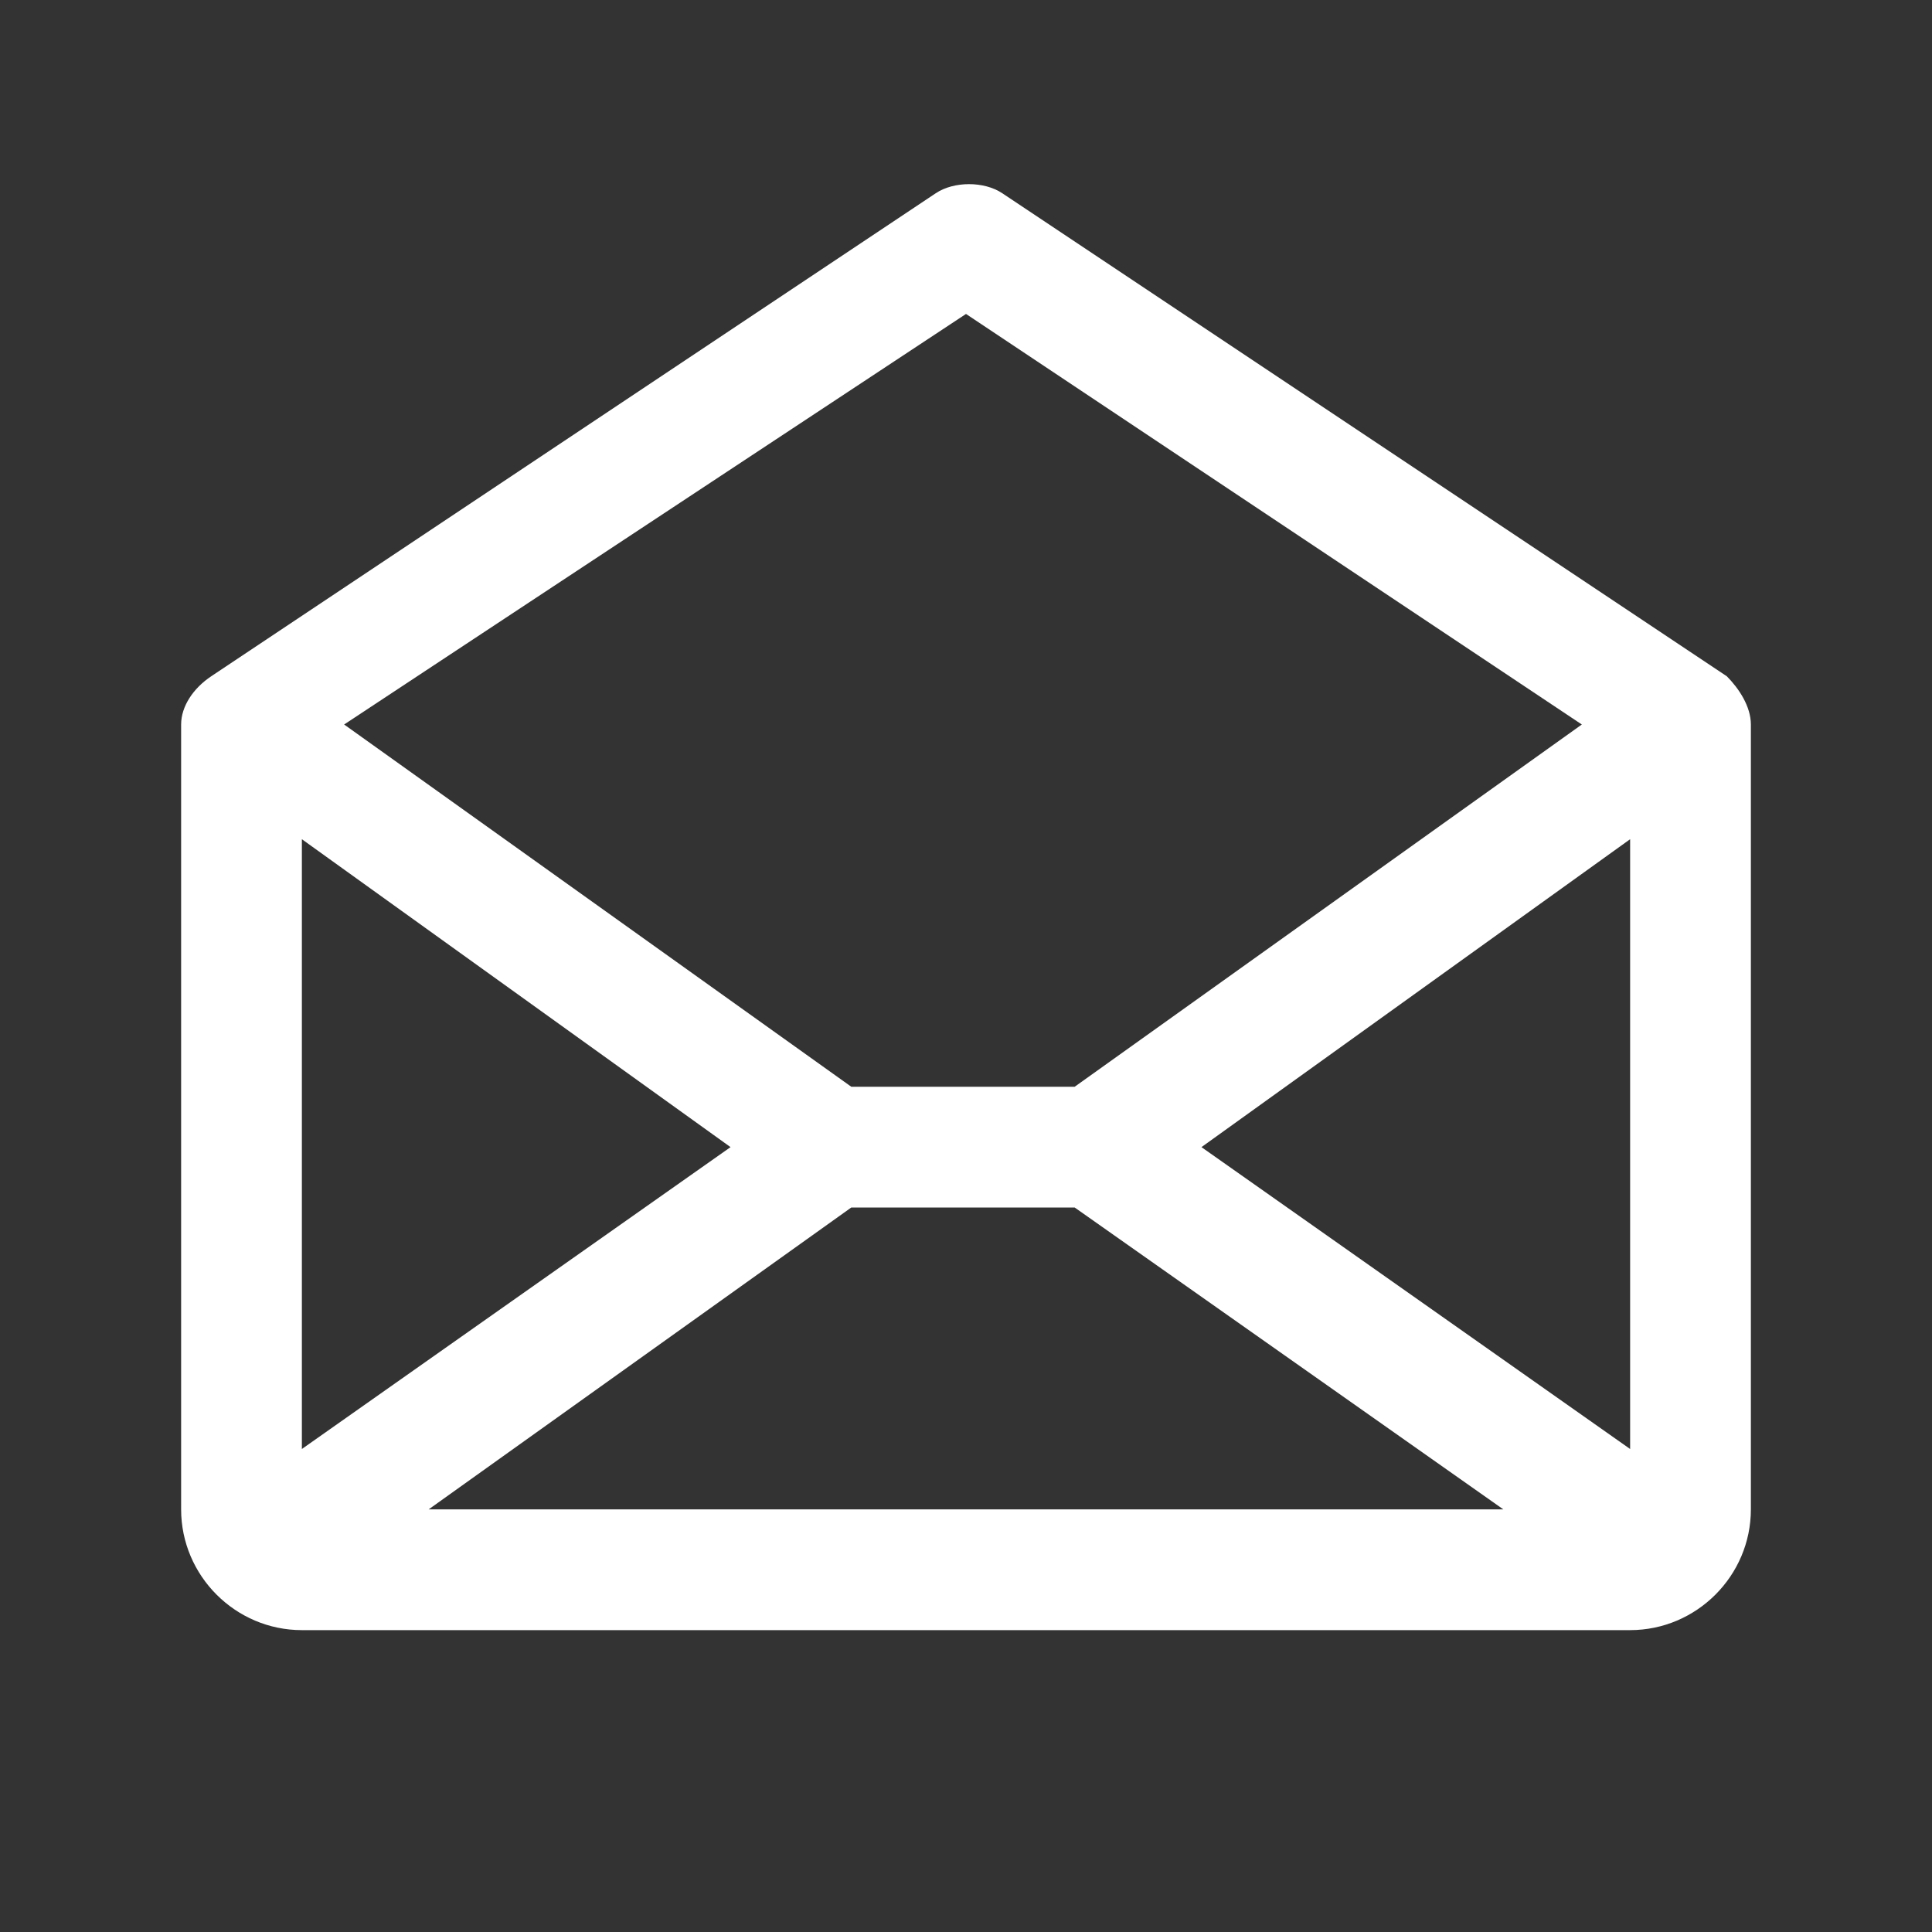 <?xml version="1.0" encoding="utf-8"?>
<!-- Generator: Adobe Illustrator 27.4.0, SVG Export Plug-In . SVG Version: 6.00 Build 0)  -->
<svg version="1.1" id="图层_1" xmlns="http://www.w3.org/2000/svg" xmlns:xlink="http://www.w3.org/1999/xlink" x="0px" y="0px"
	 viewBox="0 0 32 32" style="enable-background:new 0 0 32 32;" xml:space="preserve">
<rect x="0" y="0" width="32" height="32" fill="#333333" stroke="none"/>
<style type="text/css">
	.st0{fill:#FFFFFF;}
</style>
<path class="st0" d="M28.6,11.2l-12-8c-0.3-0.2-0.8-0.2-1.1,0l-12,8C3.2,11.4,3,11.7,3,12v13c0,1.1,0.9,2,2,2h22c1.1,0,2-0.9,2-2V12
	C29,11.7,28.8,11.4,28.6,11.2z M12.1,19L5,24V13.9L12.1,19z M14.1,20h3.7l7.1,5H7.1L14.1,20z M19.9,19l7.1-5.1V24L19.9,19z M16,5.2
	L26.2,12l-8.4,6h-3.7l-8.4-6L16,5.2z"/>
</svg>
